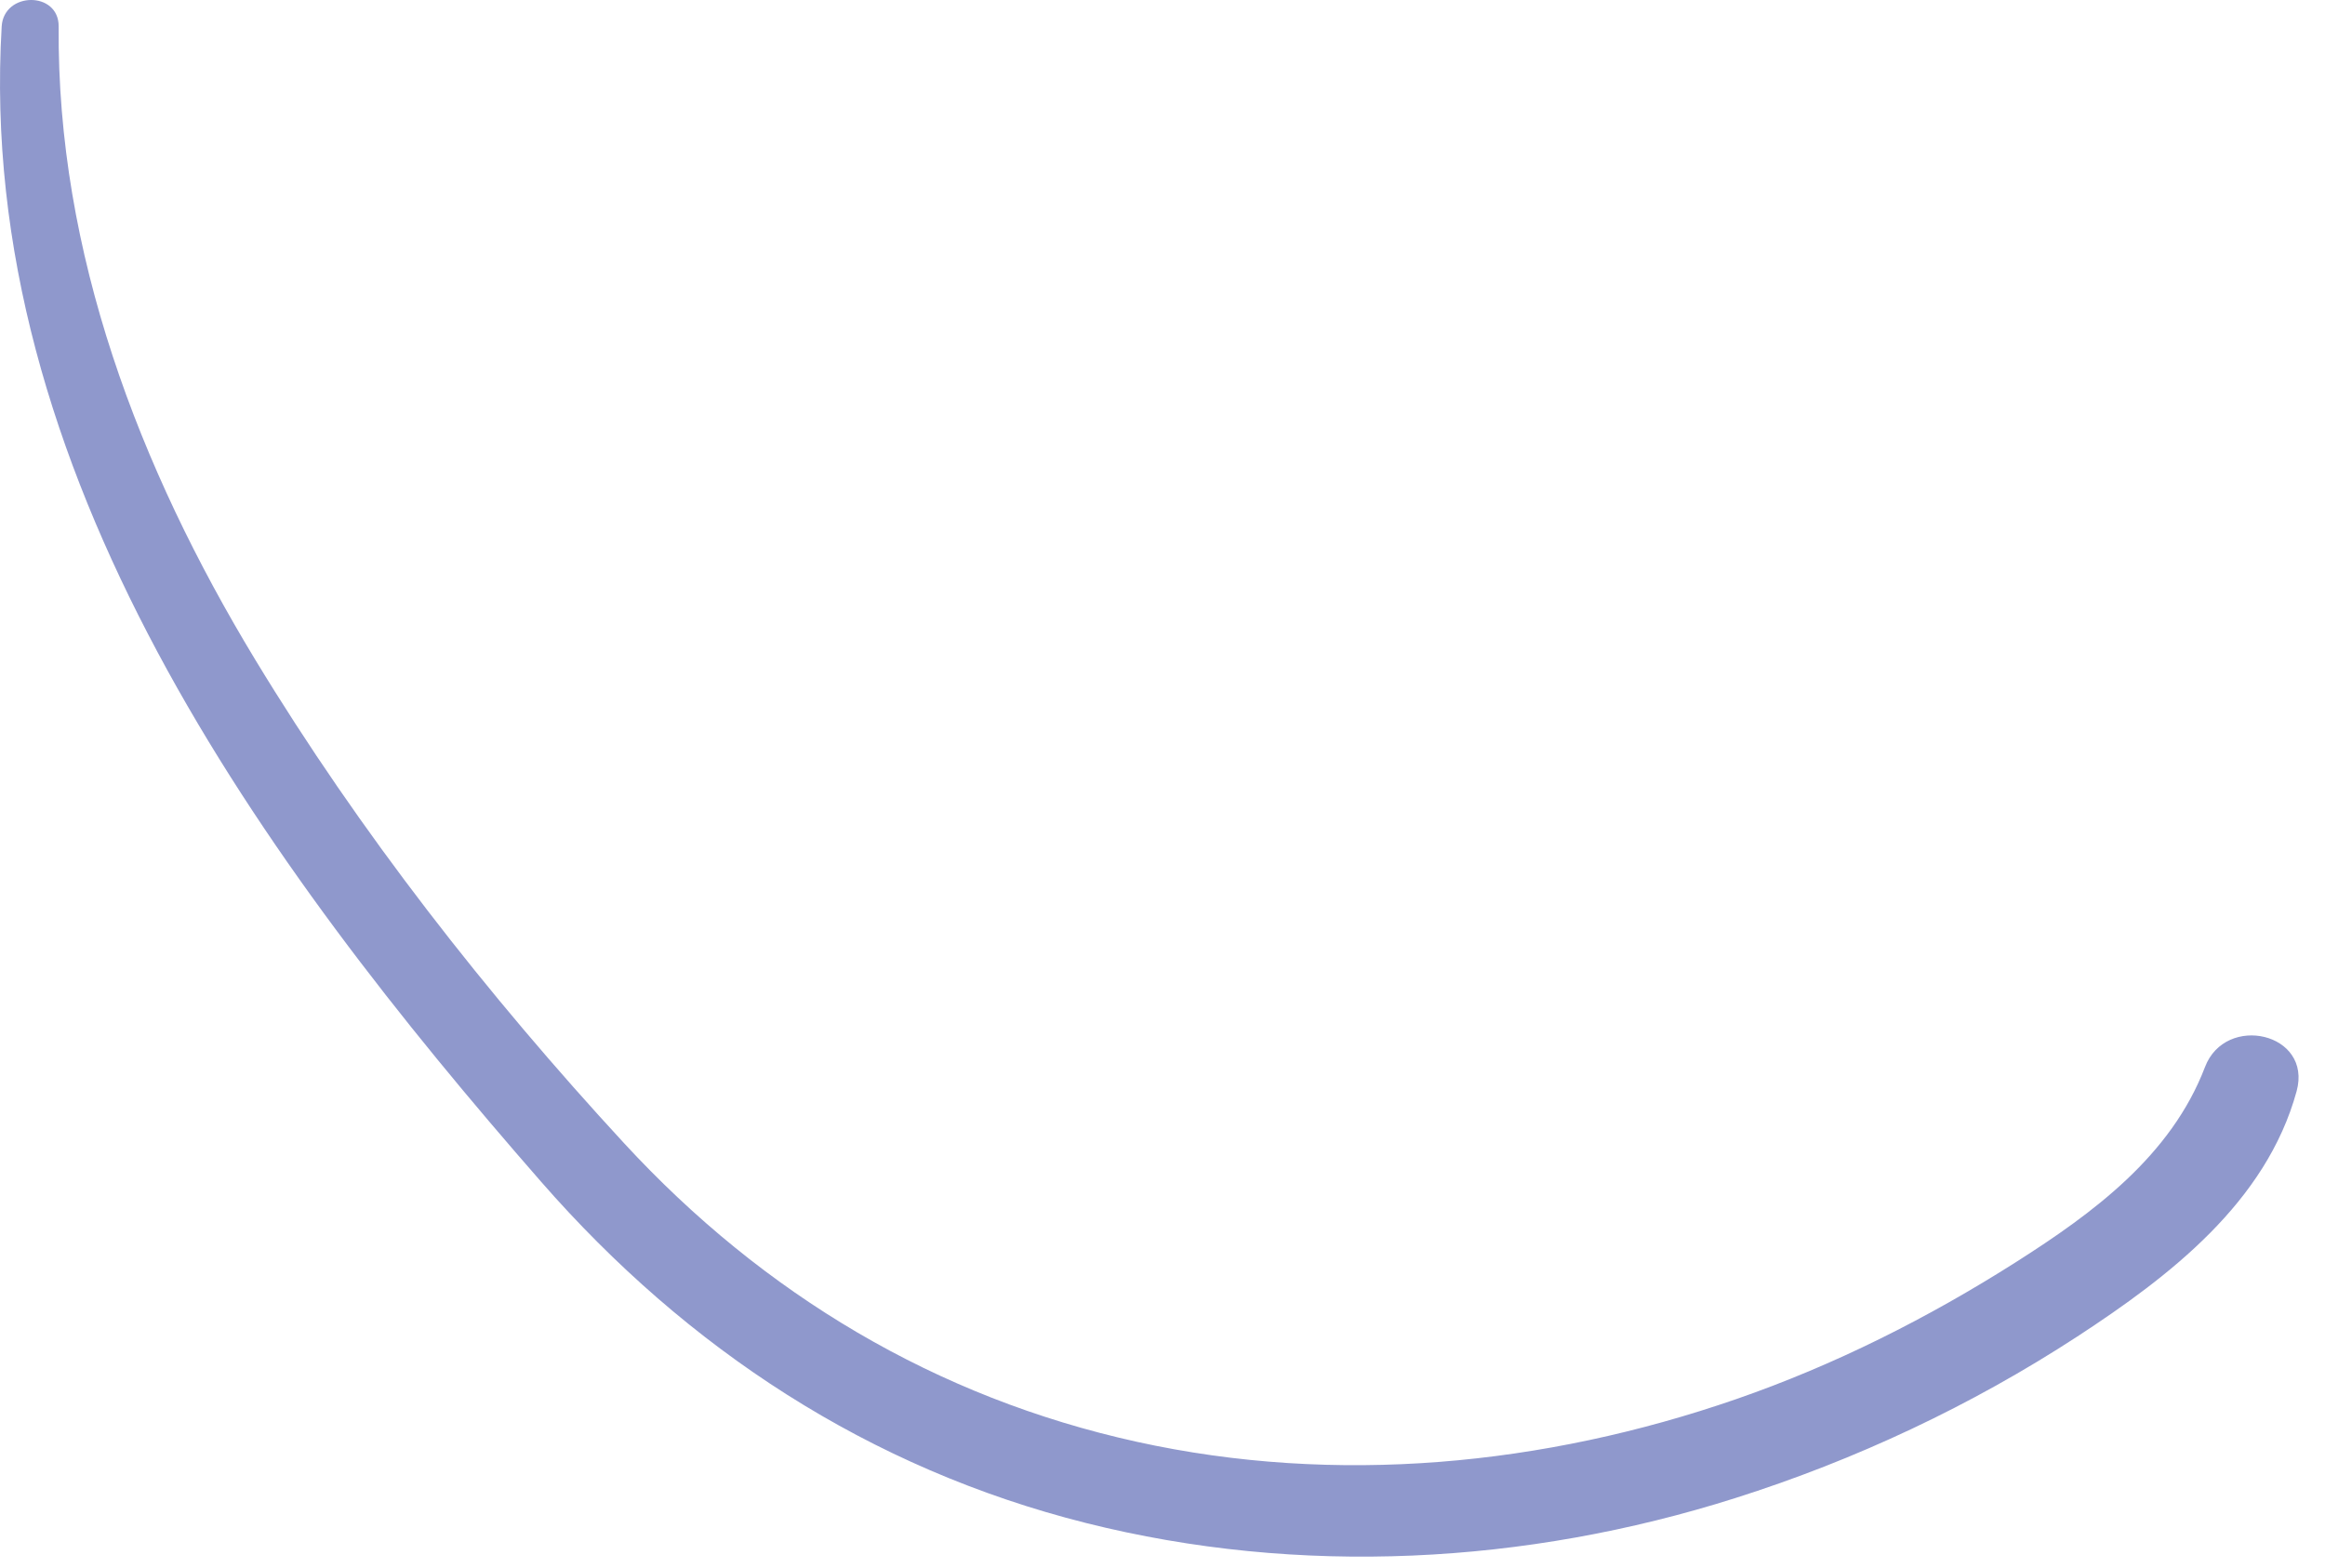 <?xml version="1.0" encoding="utf-8"?>
<svg xmlns="http://www.w3.org/2000/svg" fill="none" height="100%" overflow="visible" preserveAspectRatio="none" style="display: block;" viewBox="0 0 43 29" width="100%">
<path d="M40.781 19.733C40.152 21.378 38.714 22.433 37.278 23.346C35.655 24.377 33.925 25.248 32.107 25.877C28.555 27.106 24.717 27.478 21.029 26.666C17.313 25.848 14.117 23.934 11.545 21.146C9.008 18.396 6.657 15.395 4.716 12.193C2.573 8.656 1.05 4.674 1.085 0.49C1.09 -0.168 0.069 -0.159 0.031 0.49C-0.453 8.717 4.86 15.965 10.008 21.856C12.713 24.953 16.077 27.159 20.085 28.167C24.034 29.16 28.22 28.934 32.09 27.707C34.318 27.002 36.462 25.994 38.419 24.718C40.123 23.605 41.912 22.236 42.475 20.182C42.771 19.1 41.161 18.738 40.781 19.733Z" fill="#8F98CC" id="Vector"/>
</svg>
